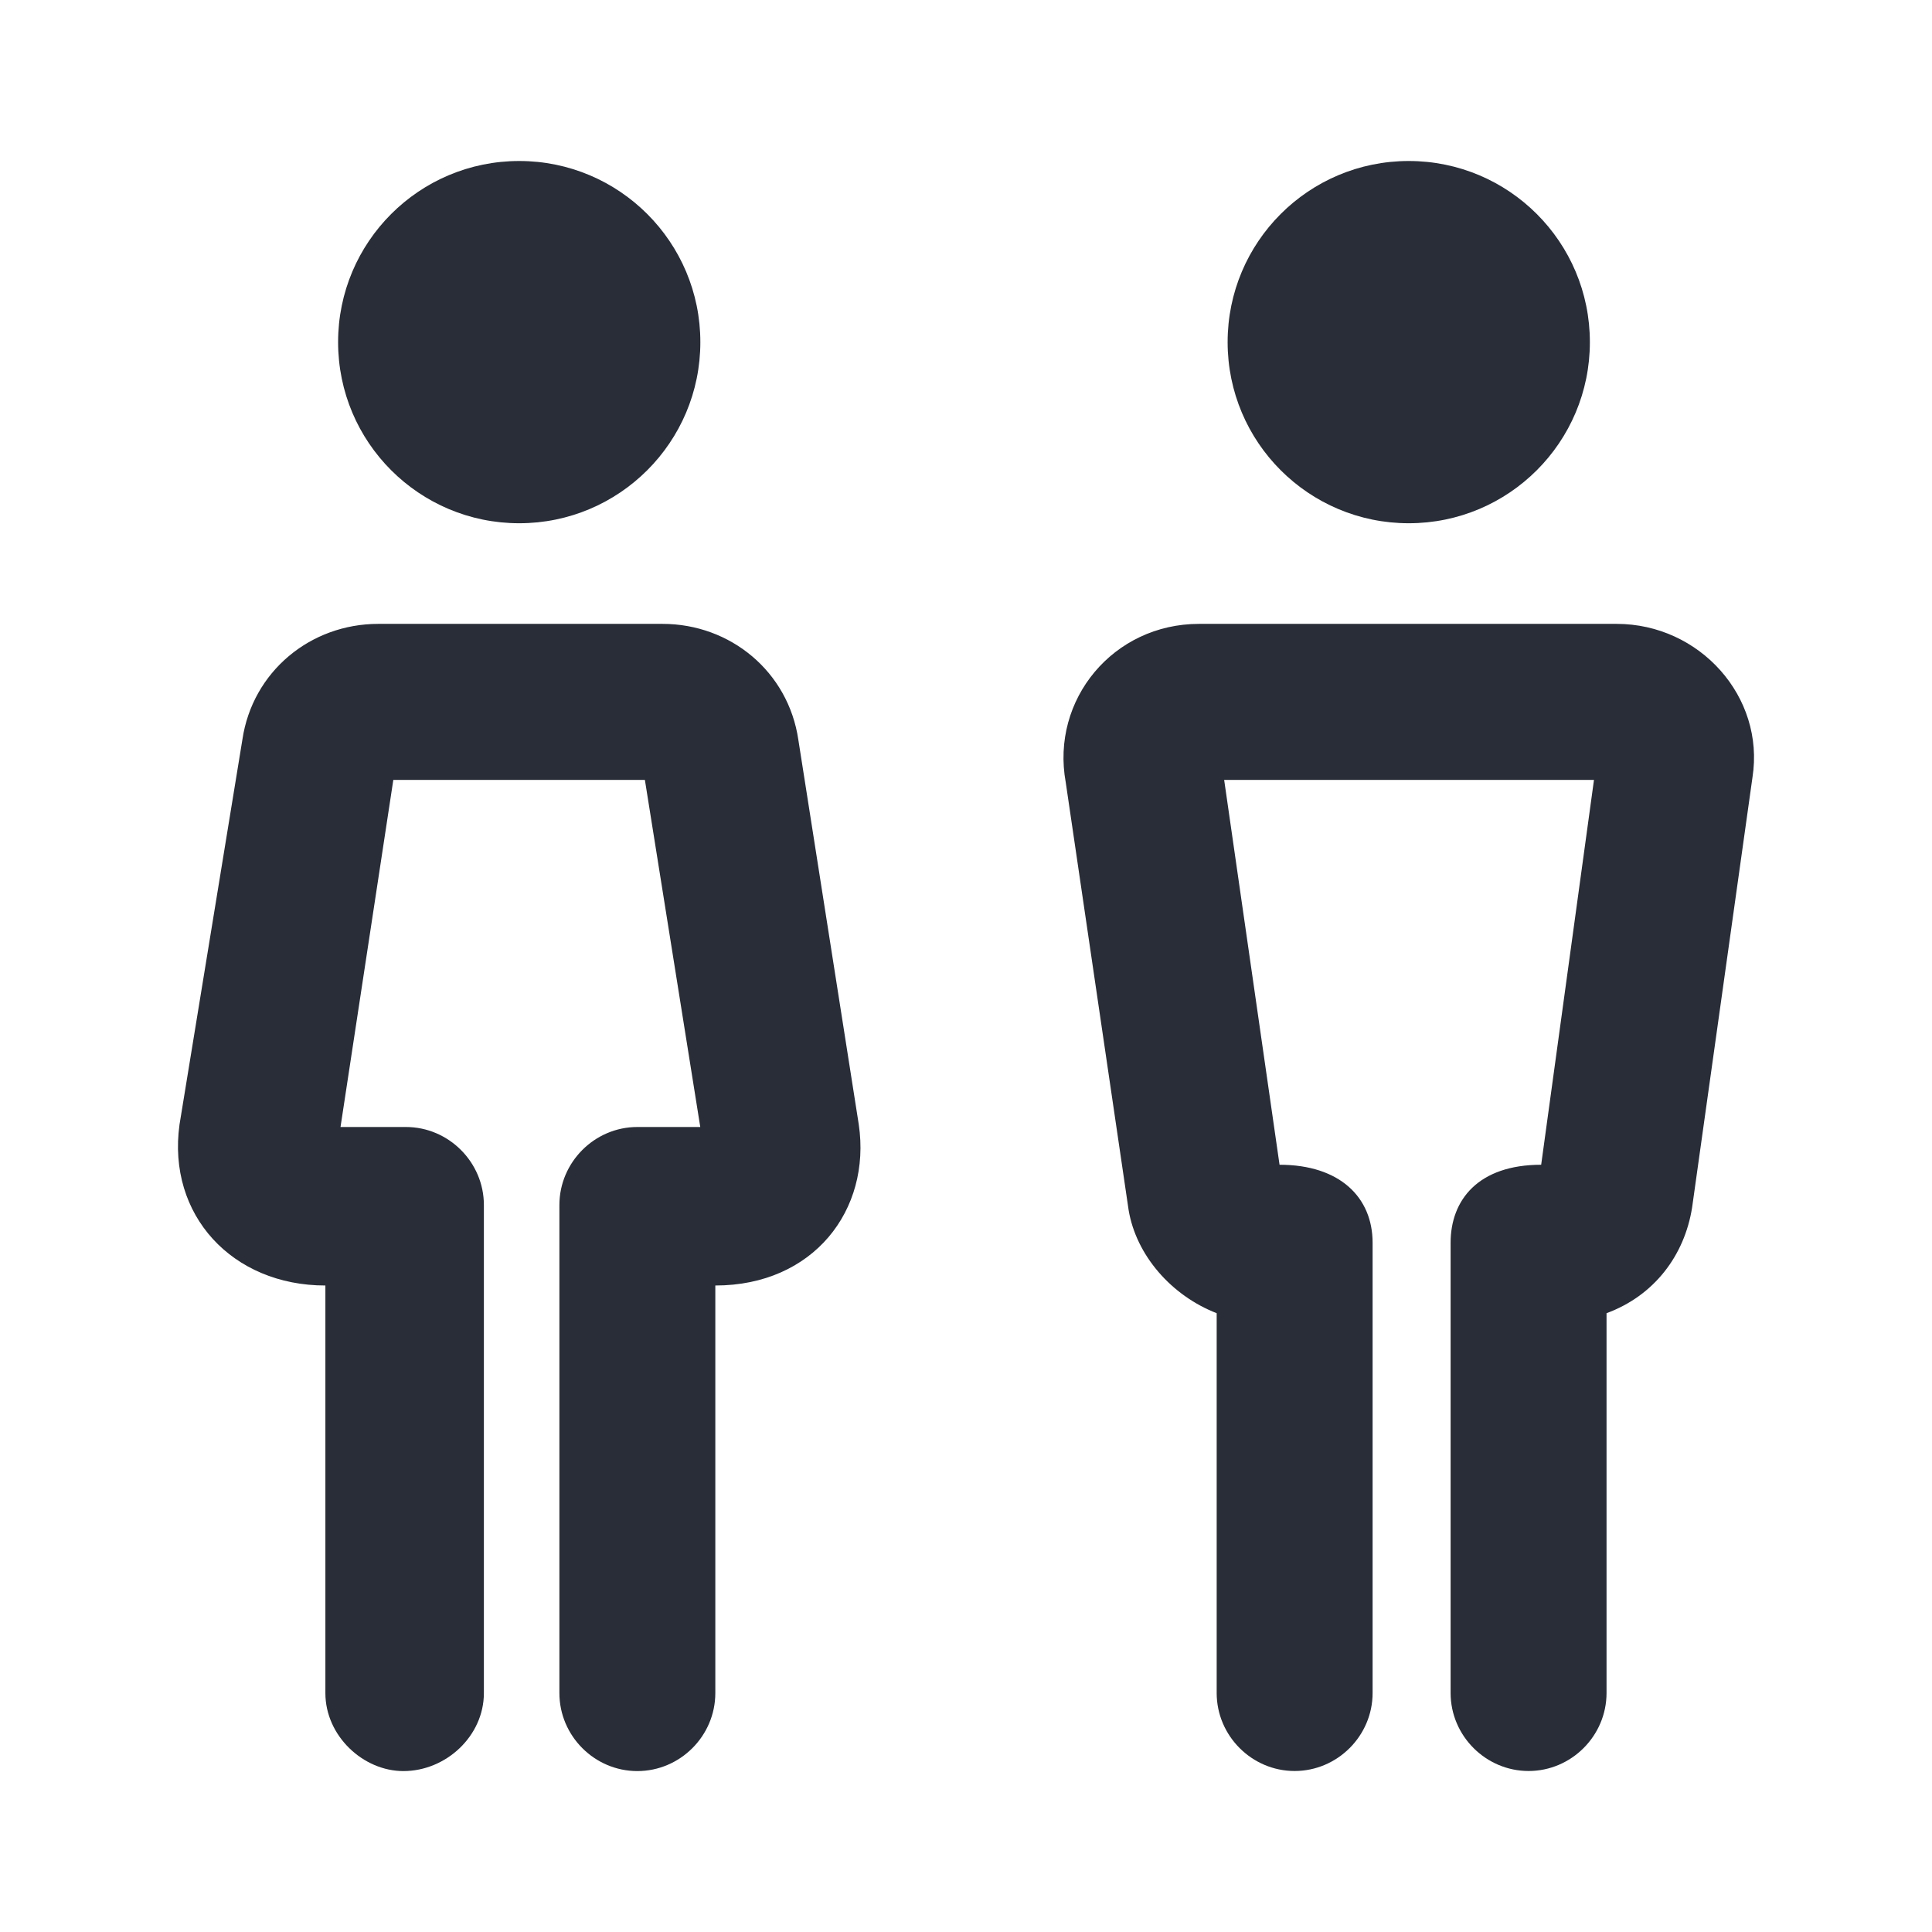 <svg width="24" height="24" viewBox="0 0 24 24" fill="none" xmlns="http://www.w3.org/2000/svg">
<path fill-rule="evenodd" clip-rule="evenodd" d="M8.23 7.75C9.074 7.75 9.792 8.344 9.917 9.188L10.668 13.969C10.824 15.031 10.105 15.969 8.886 15.969V21.032C8.886 21.564 8.449 22.001 7.917 22.001C7.386 22.001 6.949 21.564 6.949 21.032V14.969C6.949 14.438 7.386 14 7.917 14H8.699L8.011 9.688H4.886L4.23 14H5.042C5.574 14 6.011 14.438 6.011 14.969V21.032C6.011 21.564 5.542 22.001 5.011 22.001C4.511 22.001 4.042 21.564 4.042 21.032V15.969C2.886 15.969 2.074 15.094 2.23 13.969L3.011 9.188C3.136 8.344 3.855 7.75 4.699 7.75H8.23ZM20.082 7.75C21.114 7.75 21.926 8.656 21.77 9.656L21.02 15C20.926 15.594 20.551 16.094 19.957 16.313V21.031C19.957 21.563 19.52 22 18.989 22C18.457 22 18.02 21.563 18.02 21.031V15.438C18.02 14.906 18.364 14.469 19.145 14.469L19.801 9.688H15.207L15.895 14.469C16.645 14.469 17.051 14.875 17.051 15.438V21.031C17.051 21.563 16.614 22 16.082 22C15.551 22 15.114 21.563 15.114 21.031V16.313C14.551 16.094 14.114 15.594 14.02 15.031L13.239 9.719C13.051 8.688 13.832 7.75 14.895 7.75H20.082ZM6.45 2C7.692 2 8.7 3.007 8.7 4.25C8.7 5.493 7.692 6.5 6.45 6.5C5.207 6.5 4.2 5.493 4.2 4.25C4.2 3.007 5.207 2 6.45 2ZM17.5 2C18.743 2 19.75 3.007 19.75 4.25C19.75 5.493 18.743 6.5 17.5 6.5C16.257 6.5 15.25 5.493 15.25 4.25C15.25 3.007 16.257 2 17.5 2Z" fill="#282D37"/>
</svg>
